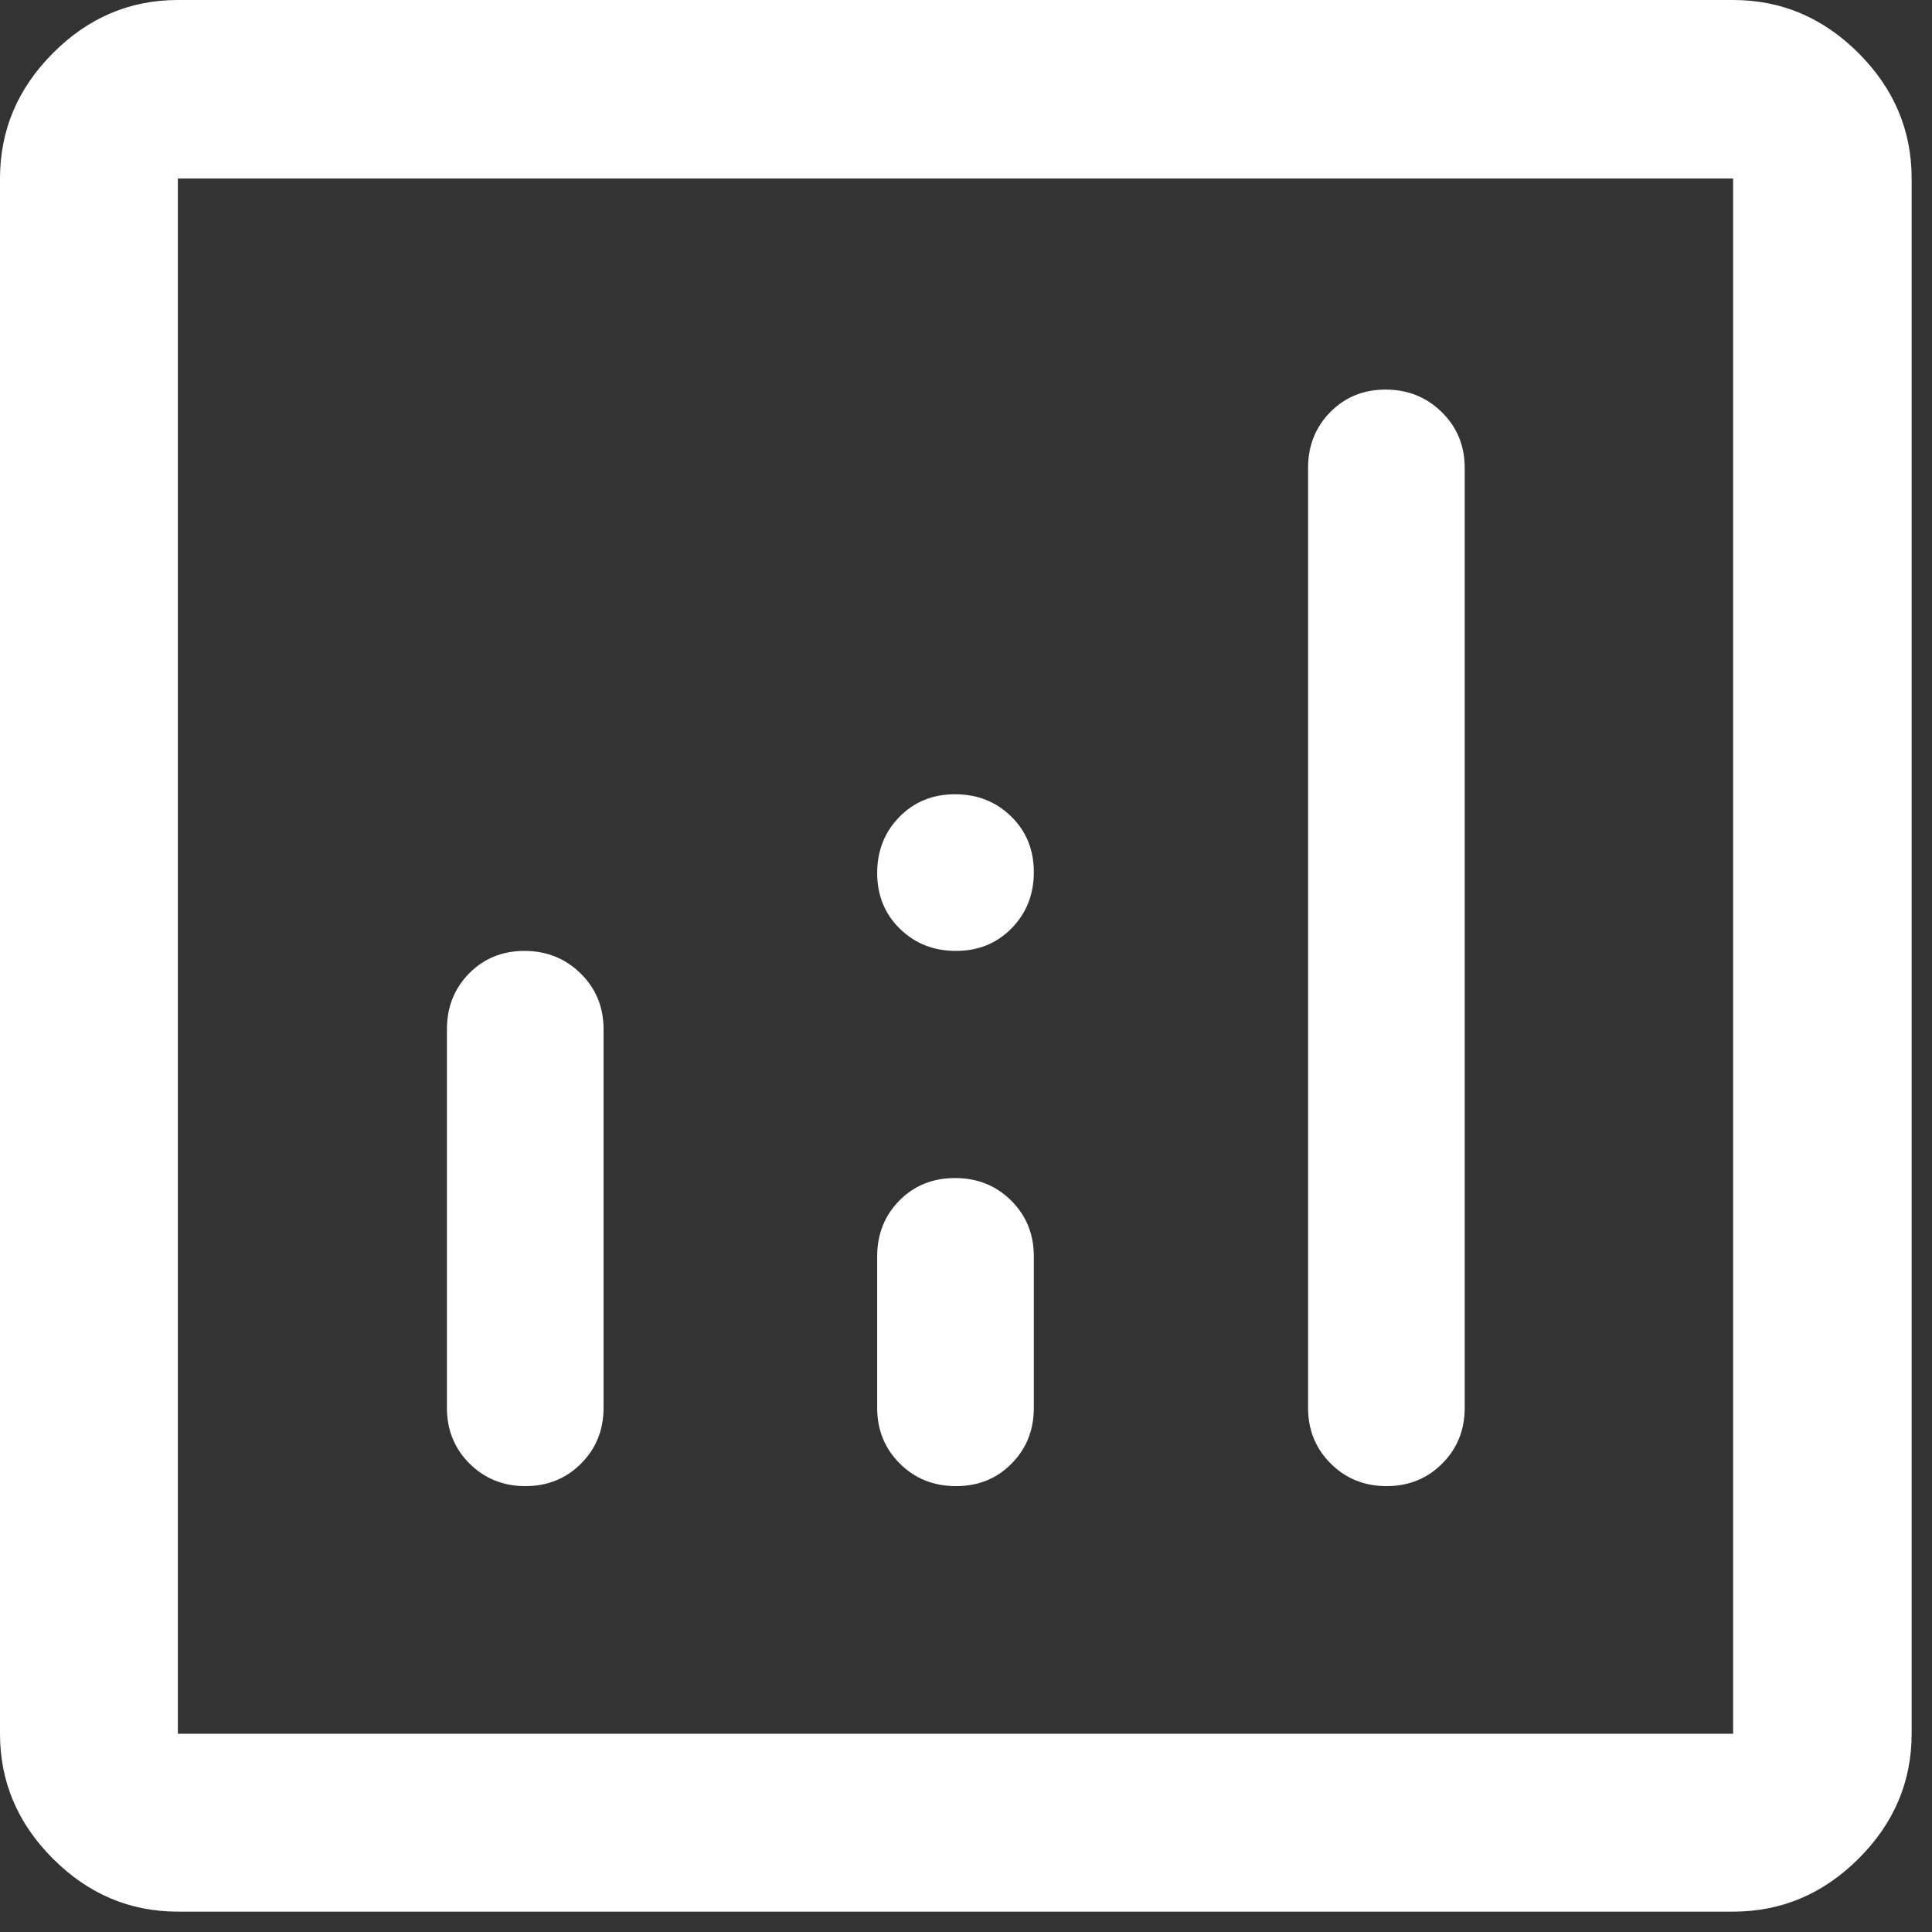 <?xml version="1.0" encoding="utf-8"?>
<svg xmlns="http://www.w3.org/2000/svg" fill="none" height="100%" overflow="visible" preserveAspectRatio="none" style="display: block;" viewBox="0 0 37 37" width="100%">
<rect x="0" y="0" width="37" height="37" fill="#333333" stroke="none"/>
<path d="M10.044 18.211C9.621 18.211 9.267 18.355 8.984 18.642C8.701 18.93 8.559 19.286 8.559 19.711V26.961C8.559 27.386 8.704 27.742 8.992 28.029C9.282 28.317 9.638 28.461 10.062 28.461C10.485 28.461 10.841 28.317 11.128 28.029C11.415 27.742 11.559 27.386 11.559 26.961V19.711C11.559 19.286 11.412 18.93 11.119 18.642C10.826 18.355 10.468 18.211 10.044 18.211ZM26.537 7.461C26.113 7.461 25.759 7.605 25.476 7.892C25.193 8.18 25.051 8.536 25.051 8.961V26.961C25.051 27.386 25.196 27.742 25.485 28.029C25.774 28.317 26.13 28.461 26.554 28.461C26.977 28.461 27.333 28.317 27.62 28.029C27.907 27.742 28.051 27.386 28.051 26.961V8.961C28.051 8.536 27.904 8.18 27.611 7.892C27.318 7.605 26.96 7.461 26.537 7.461ZM18.29 22.561C17.863 22.561 17.507 22.705 17.224 22.992C16.941 23.28 16.799 23.636 16.799 24.061V26.961C16.799 27.386 16.944 27.742 17.233 28.029C17.522 28.317 17.88 28.461 18.308 28.461C18.735 28.461 19.091 28.317 19.374 28.029C19.657 27.742 19.799 27.386 19.799 26.961V24.061C19.799 23.636 19.654 23.28 19.365 22.992C19.076 22.705 18.718 22.561 18.29 22.561ZM3.406 36.61C2.486 36.61 1.689 36.272 1.014 35.596C0.338 34.921 0 34.123 0 33.203V3.418C0 2.495 0.338 1.695 1.014 1.017C1.689 0.339 2.486 0 3.406 0H33.191C34.115 0 34.915 0.339 35.593 1.017C36.271 1.695 36.61 2.495 36.61 3.418V33.203C36.61 34.123 36.271 34.921 35.593 35.596C34.915 36.272 34.115 36.61 33.191 36.61H3.406ZM3.406 33.203H33.191V3.418H3.406V33.203ZM18.308 18.211C18.735 18.211 19.091 18.066 19.374 17.777C19.657 17.488 19.799 17.13 19.799 16.702C19.799 16.275 19.654 15.919 19.365 15.636C19.076 15.353 18.718 15.211 18.29 15.211C17.863 15.211 17.507 15.356 17.224 15.645C16.941 15.934 16.799 16.292 16.799 16.72C16.799 17.147 16.944 17.503 17.233 17.786C17.522 18.069 17.88 18.211 18.308 18.211Z" fill="white" id="Vector"/>
</svg>